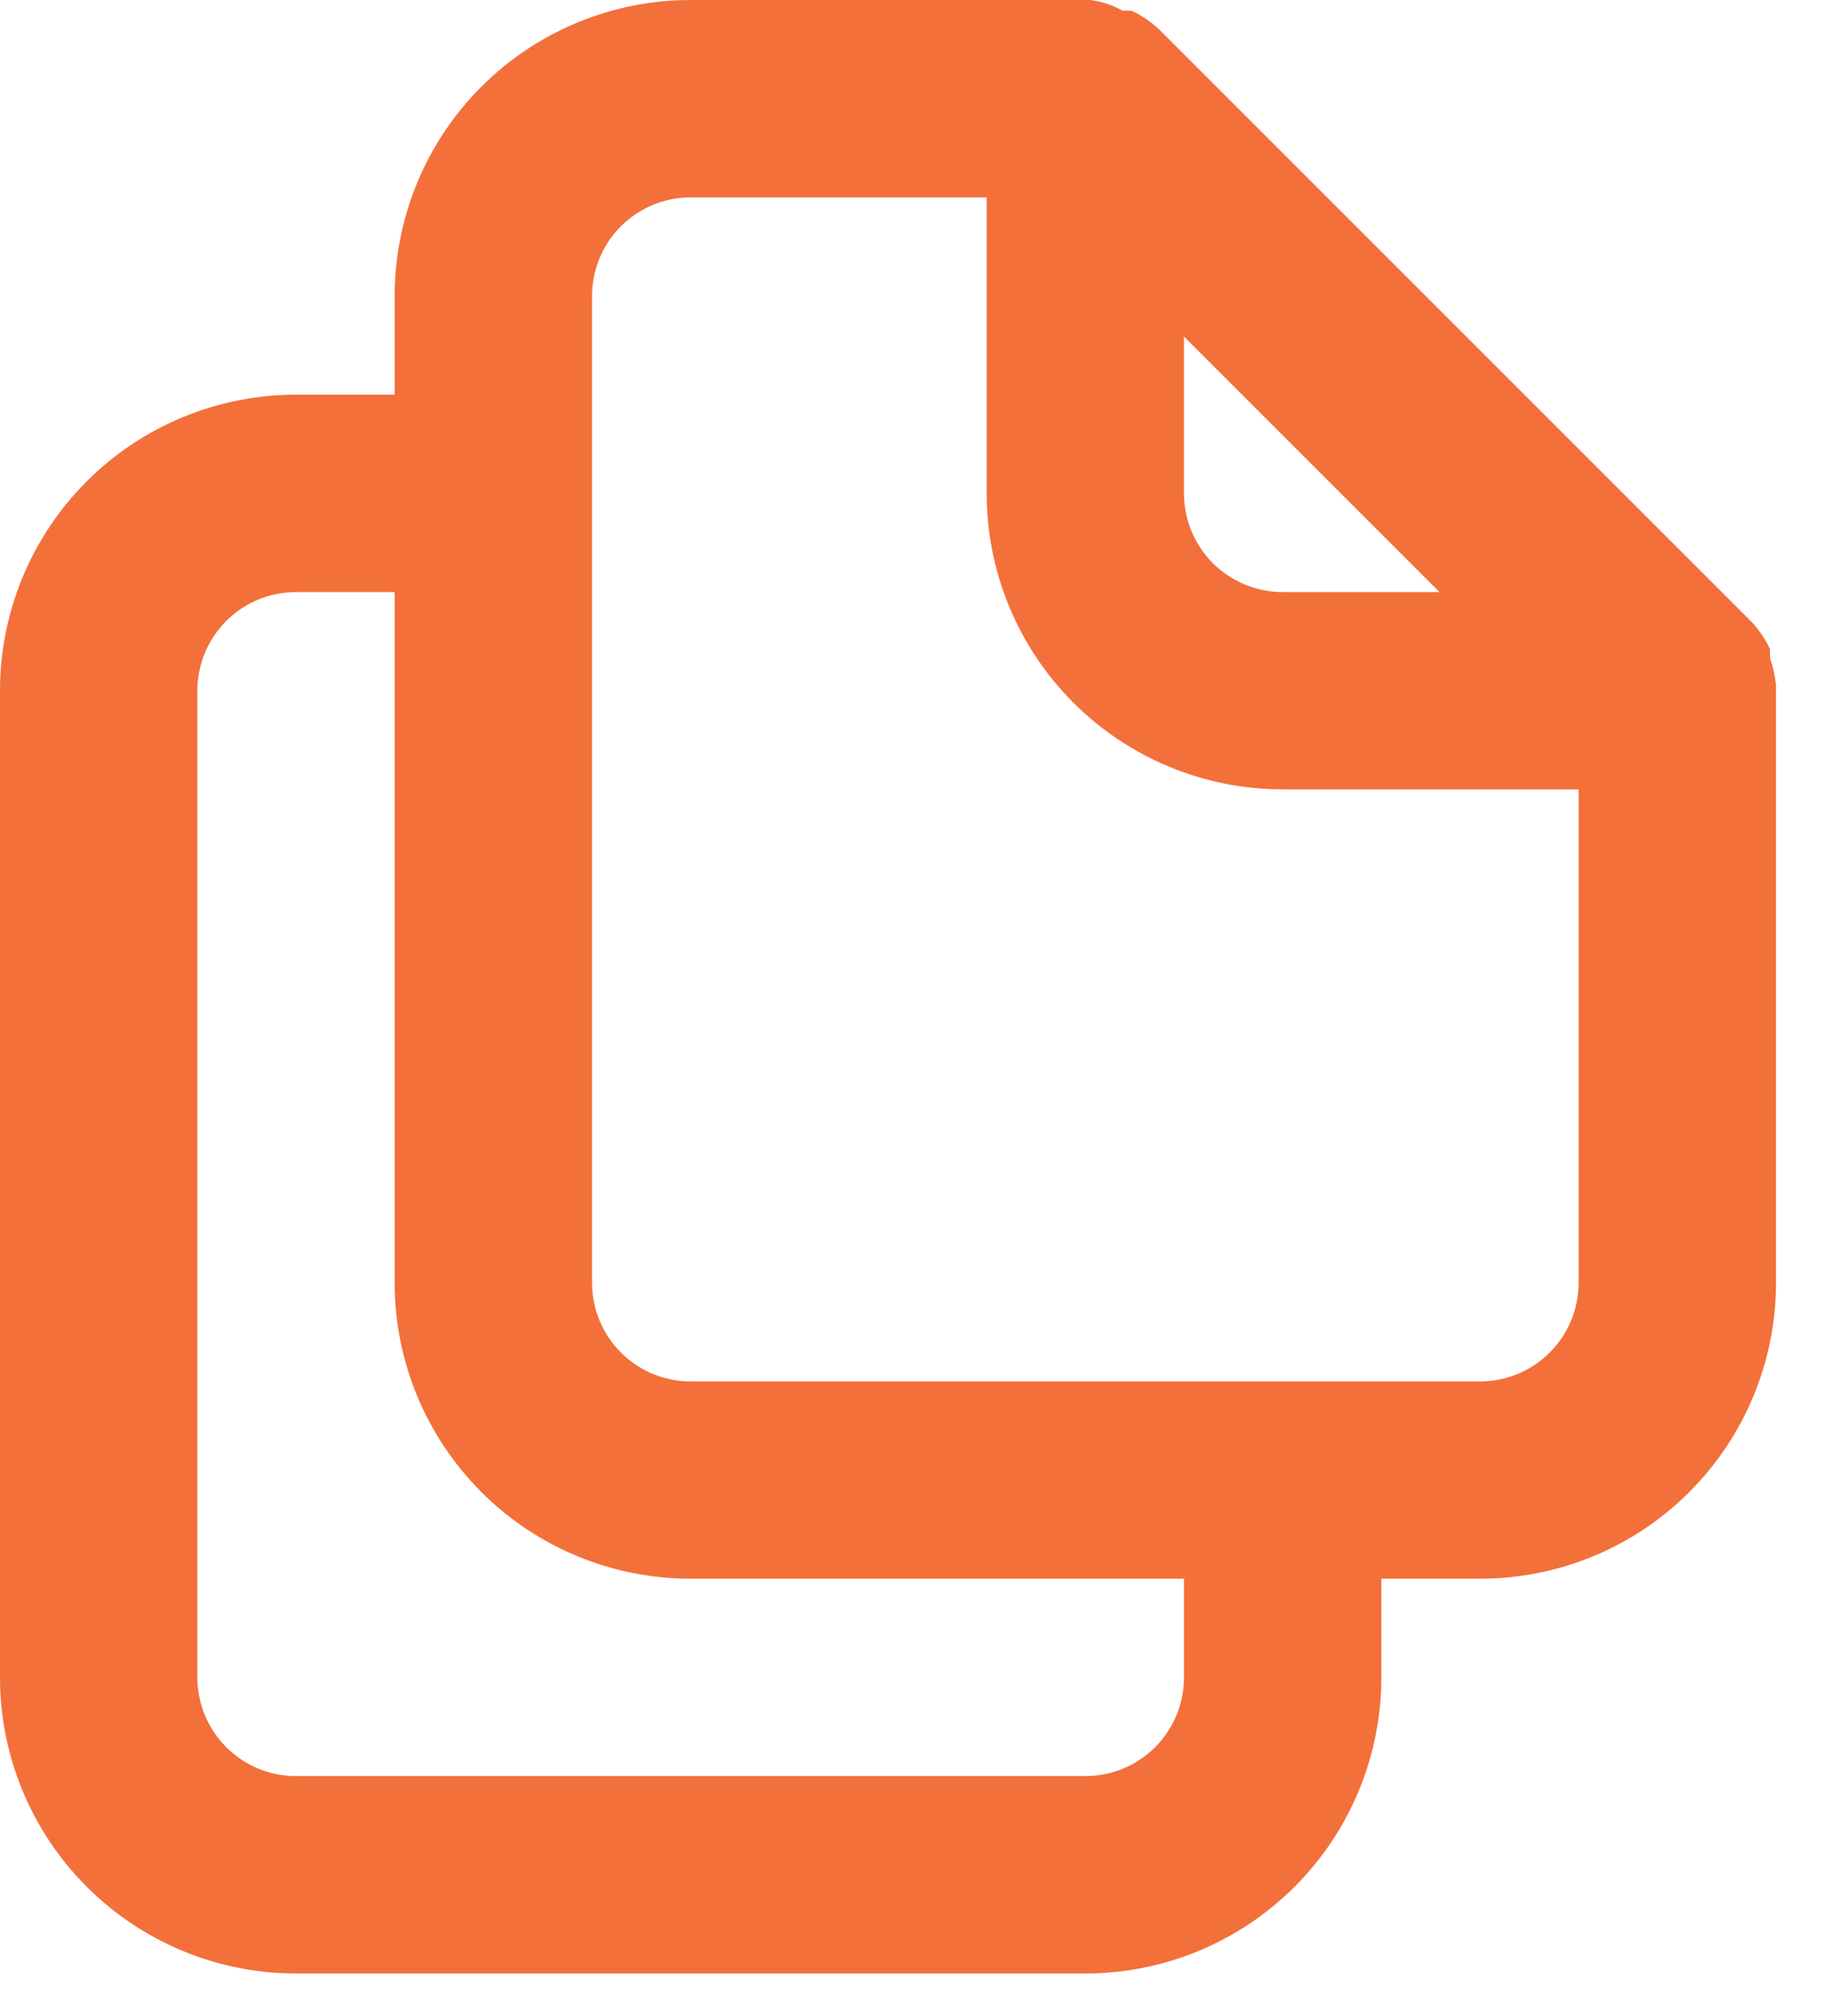 <svg width="19" height="21" viewBox="0 0 19 21" fill="none" xmlns="http://www.w3.org/2000/svg">
<path d="M18.5 7.133C18.489 7.038 18.469 6.945 18.438 6.855V6.763C18.389 6.657 18.323 6.56 18.243 6.475L12.076 0.308C11.991 0.228 11.894 0.162 11.789 0.113C11.758 0.109 11.727 0.109 11.696 0.113C11.592 0.053 11.476 0.015 11.357 0H7.194C6.377 0 5.592 0.325 5.014 0.903C4.436 1.481 4.111 2.266 4.111 3.083V4.111H3.083C2.266 4.111 1.481 4.436 0.903 5.014C0.325 5.592 0 6.377 0 7.194V17.472C0 18.29 0.325 19.074 0.903 19.652C1.481 20.231 2.266 20.556 3.083 20.556H11.306C12.123 20.556 12.908 20.231 13.486 19.652C14.064 19.074 14.389 18.29 14.389 17.472V16.444H15.417C16.234 16.444 17.019 16.12 17.597 15.541C18.175 14.963 18.5 14.179 18.5 13.361V7.194C18.5 7.194 18.5 7.194 18.5 7.133ZM12.333 3.505L14.995 6.167H13.361C13.088 6.167 12.827 6.058 12.634 5.866C12.442 5.673 12.333 5.411 12.333 5.139V3.505ZM12.333 17.472C12.333 17.745 12.225 18.006 12.032 18.199C11.84 18.392 11.578 18.5 11.306 18.5H3.083C2.811 18.5 2.549 18.392 2.357 18.199C2.164 18.006 2.056 17.745 2.056 17.472V7.194C2.056 6.922 2.164 6.66 2.357 6.468C2.549 6.275 2.811 6.167 3.083 6.167H4.111V13.361C4.111 14.179 4.436 14.963 5.014 15.541C5.592 16.12 6.377 16.444 7.194 16.444H12.333V17.472ZM16.444 13.361C16.444 13.634 16.336 13.895 16.143 14.088C15.951 14.281 15.689 14.389 15.417 14.389H7.194C6.922 14.389 6.66 14.281 6.468 14.088C6.275 13.895 6.167 13.634 6.167 13.361V3.083C6.167 2.811 6.275 2.549 6.468 2.357C6.66 2.164 6.922 2.056 7.194 2.056H10.278V5.139C10.278 5.957 10.603 6.741 11.181 7.319C11.759 7.897 12.543 8.222 13.361 8.222H16.444V13.361Z" fill="#F3703A"/>
</svg>
